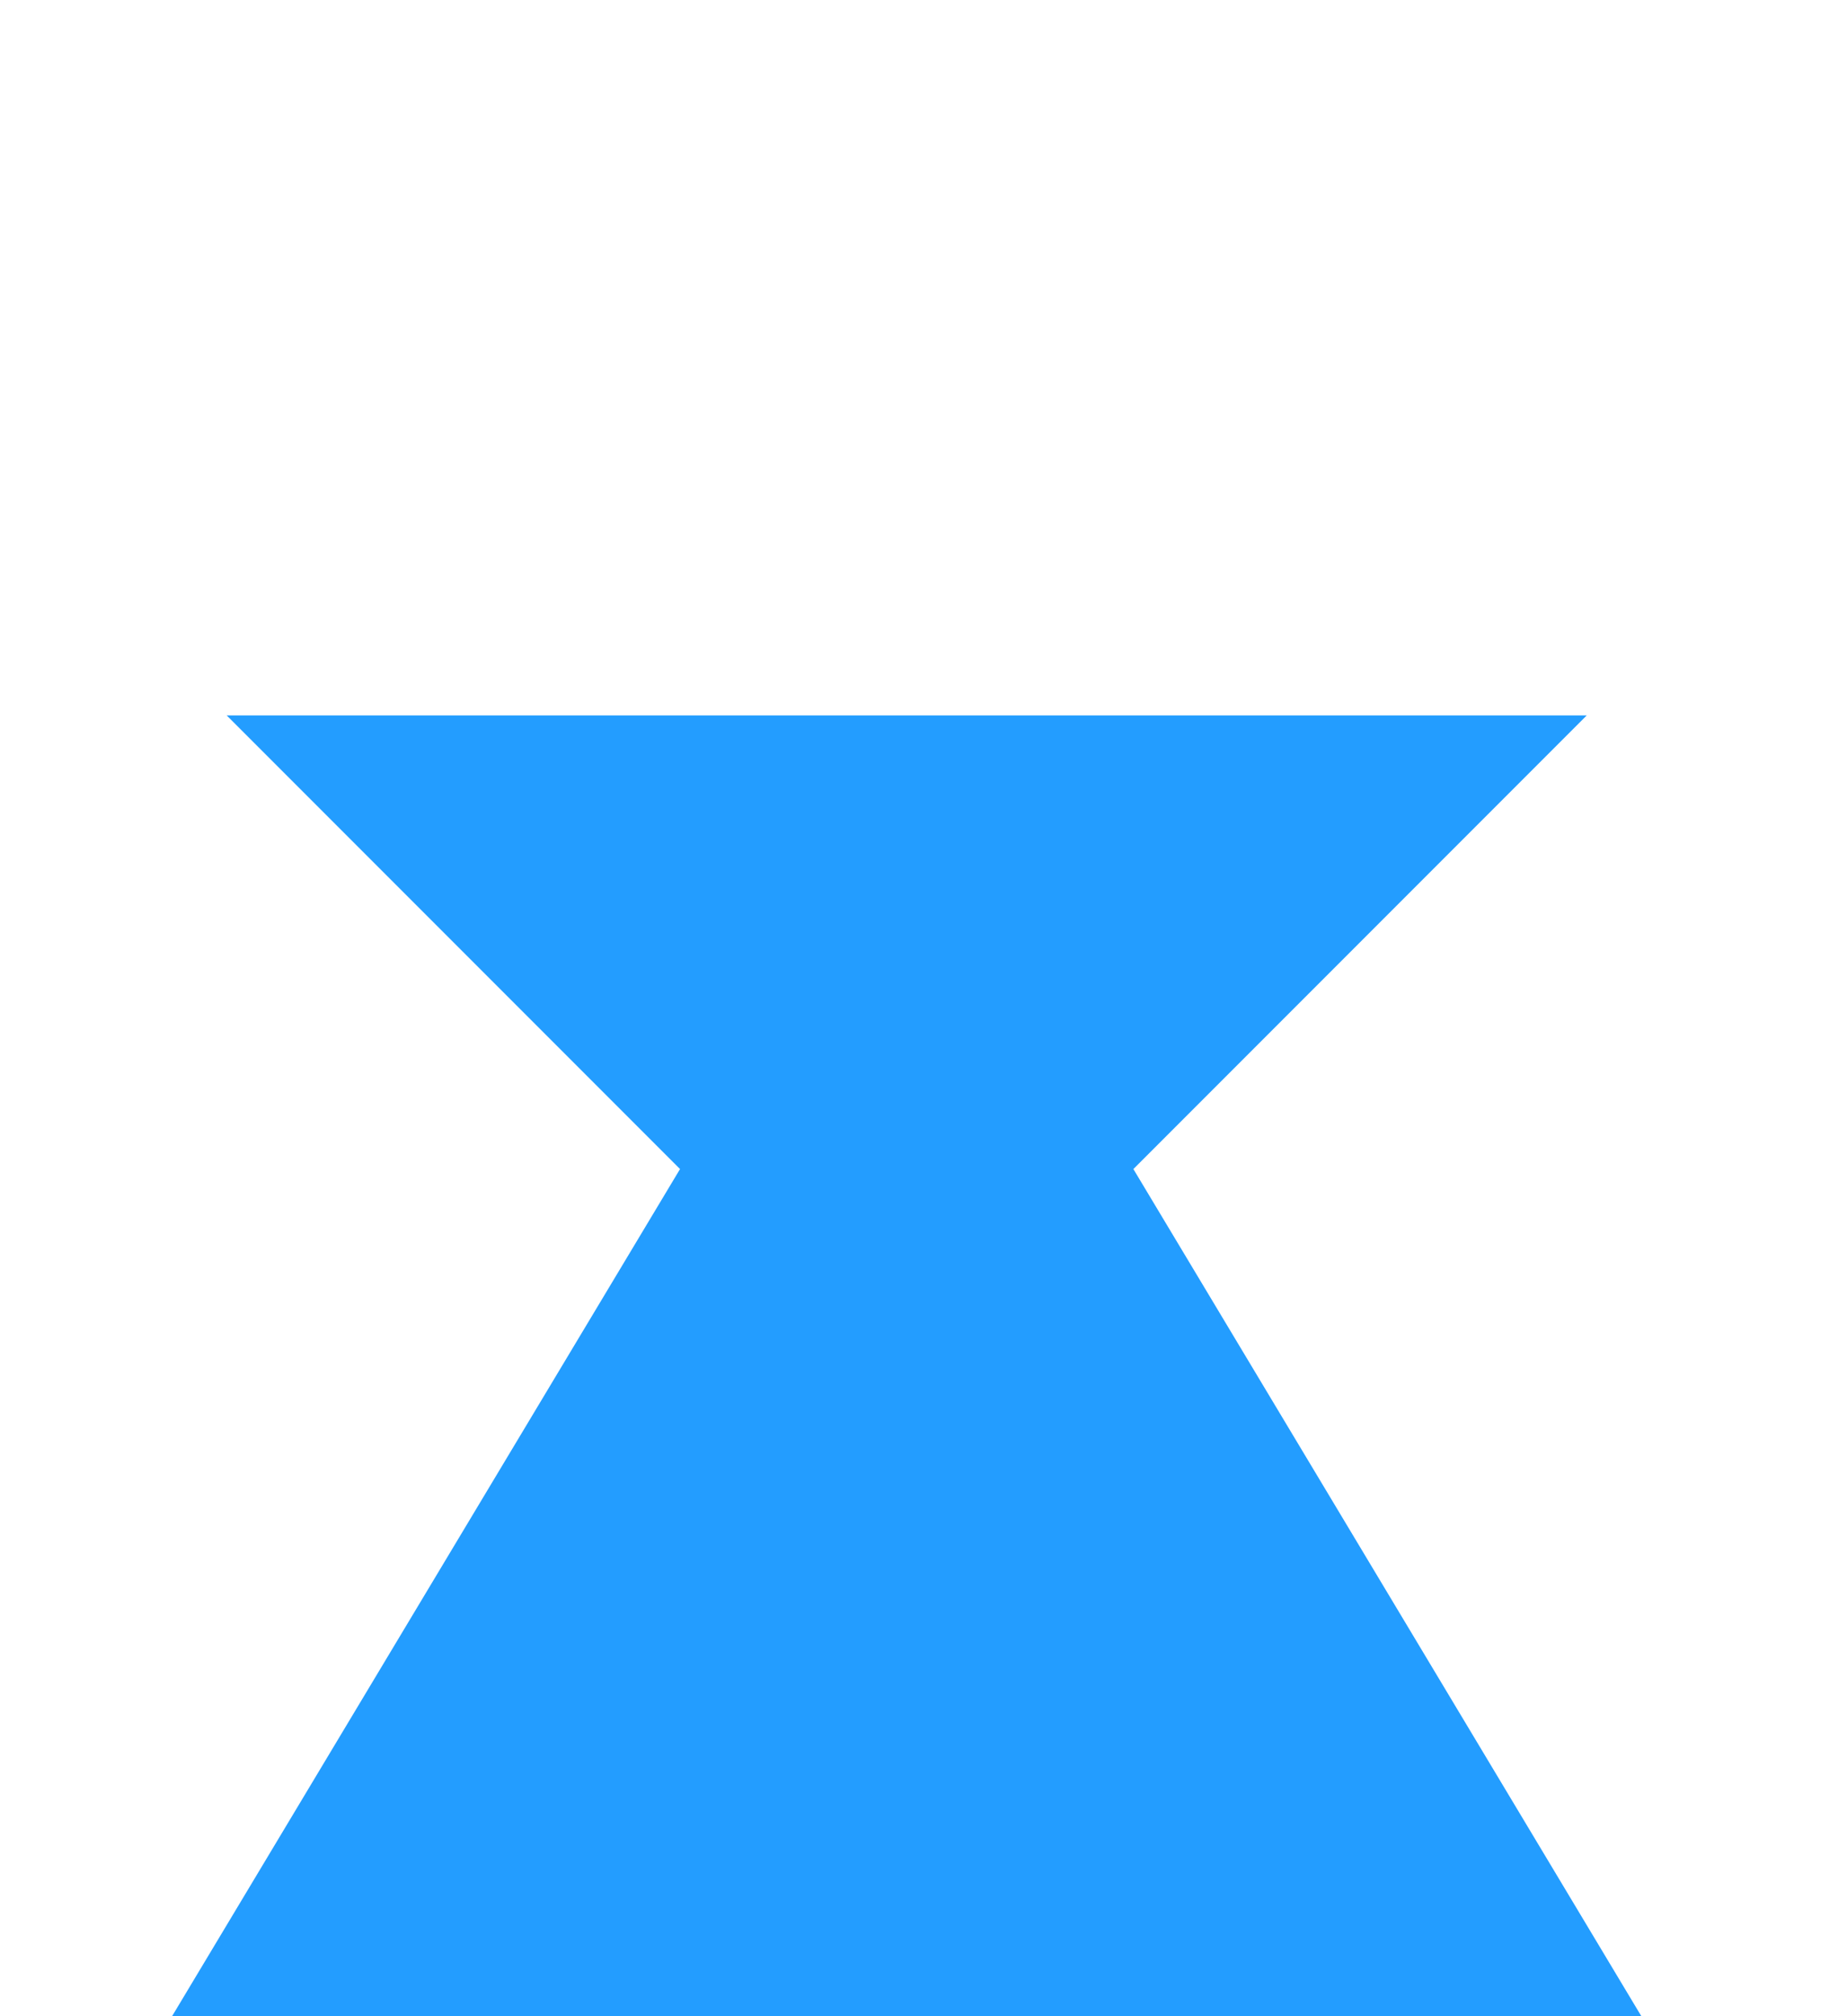 <svg width="11" height="12" viewBox="0 0 11 12" fill="none" xmlns="http://www.w3.org/2000/svg">
<g filter="url(#filter0_d_580_13277)">
<path d="M1.35 11.058L0 9.708L4.05 2.958L1.35 0.258L9.45 0.258L6.75 2.958L10.8 9.708L9.45 11.058" fill="#239DFF"/>
</g>
<defs>
<filter id="filter0_d_580_13277" x="-4" y="0.258" width="18.797" height="18.801" filterUnits="userSpaceOnUse" color-interpolation-filters="sRGB">
<feFlood flood-opacity="0" result="BackgroundImageFix"/>
<feColorMatrix in="SourceAlpha" type="matrix" values="0 0 0 0 0 0 0 0 0 0 0 0 0 0 0 0 0 0 127 0" result="hardAlpha"/>
<feOffset dy="4"/>
<feGaussianBlur stdDeviation="2"/>
<feComposite in2="hardAlpha" operator="out"/>
<feColorMatrix type="matrix" values="0 0 0 0 0 0 0 0 0 0 0 0 0 0 0 0 0 0 0.25 0"/>
<feBlend mode="normal" in2="BackgroundImageFix" result="effect1_dropShadow_580_13277"/>
<feBlend mode="normal" in="SourceGraphic" in2="effect1_dropShadow_580_13277" result="shape"/>
</filter>
</defs>
</svg>

